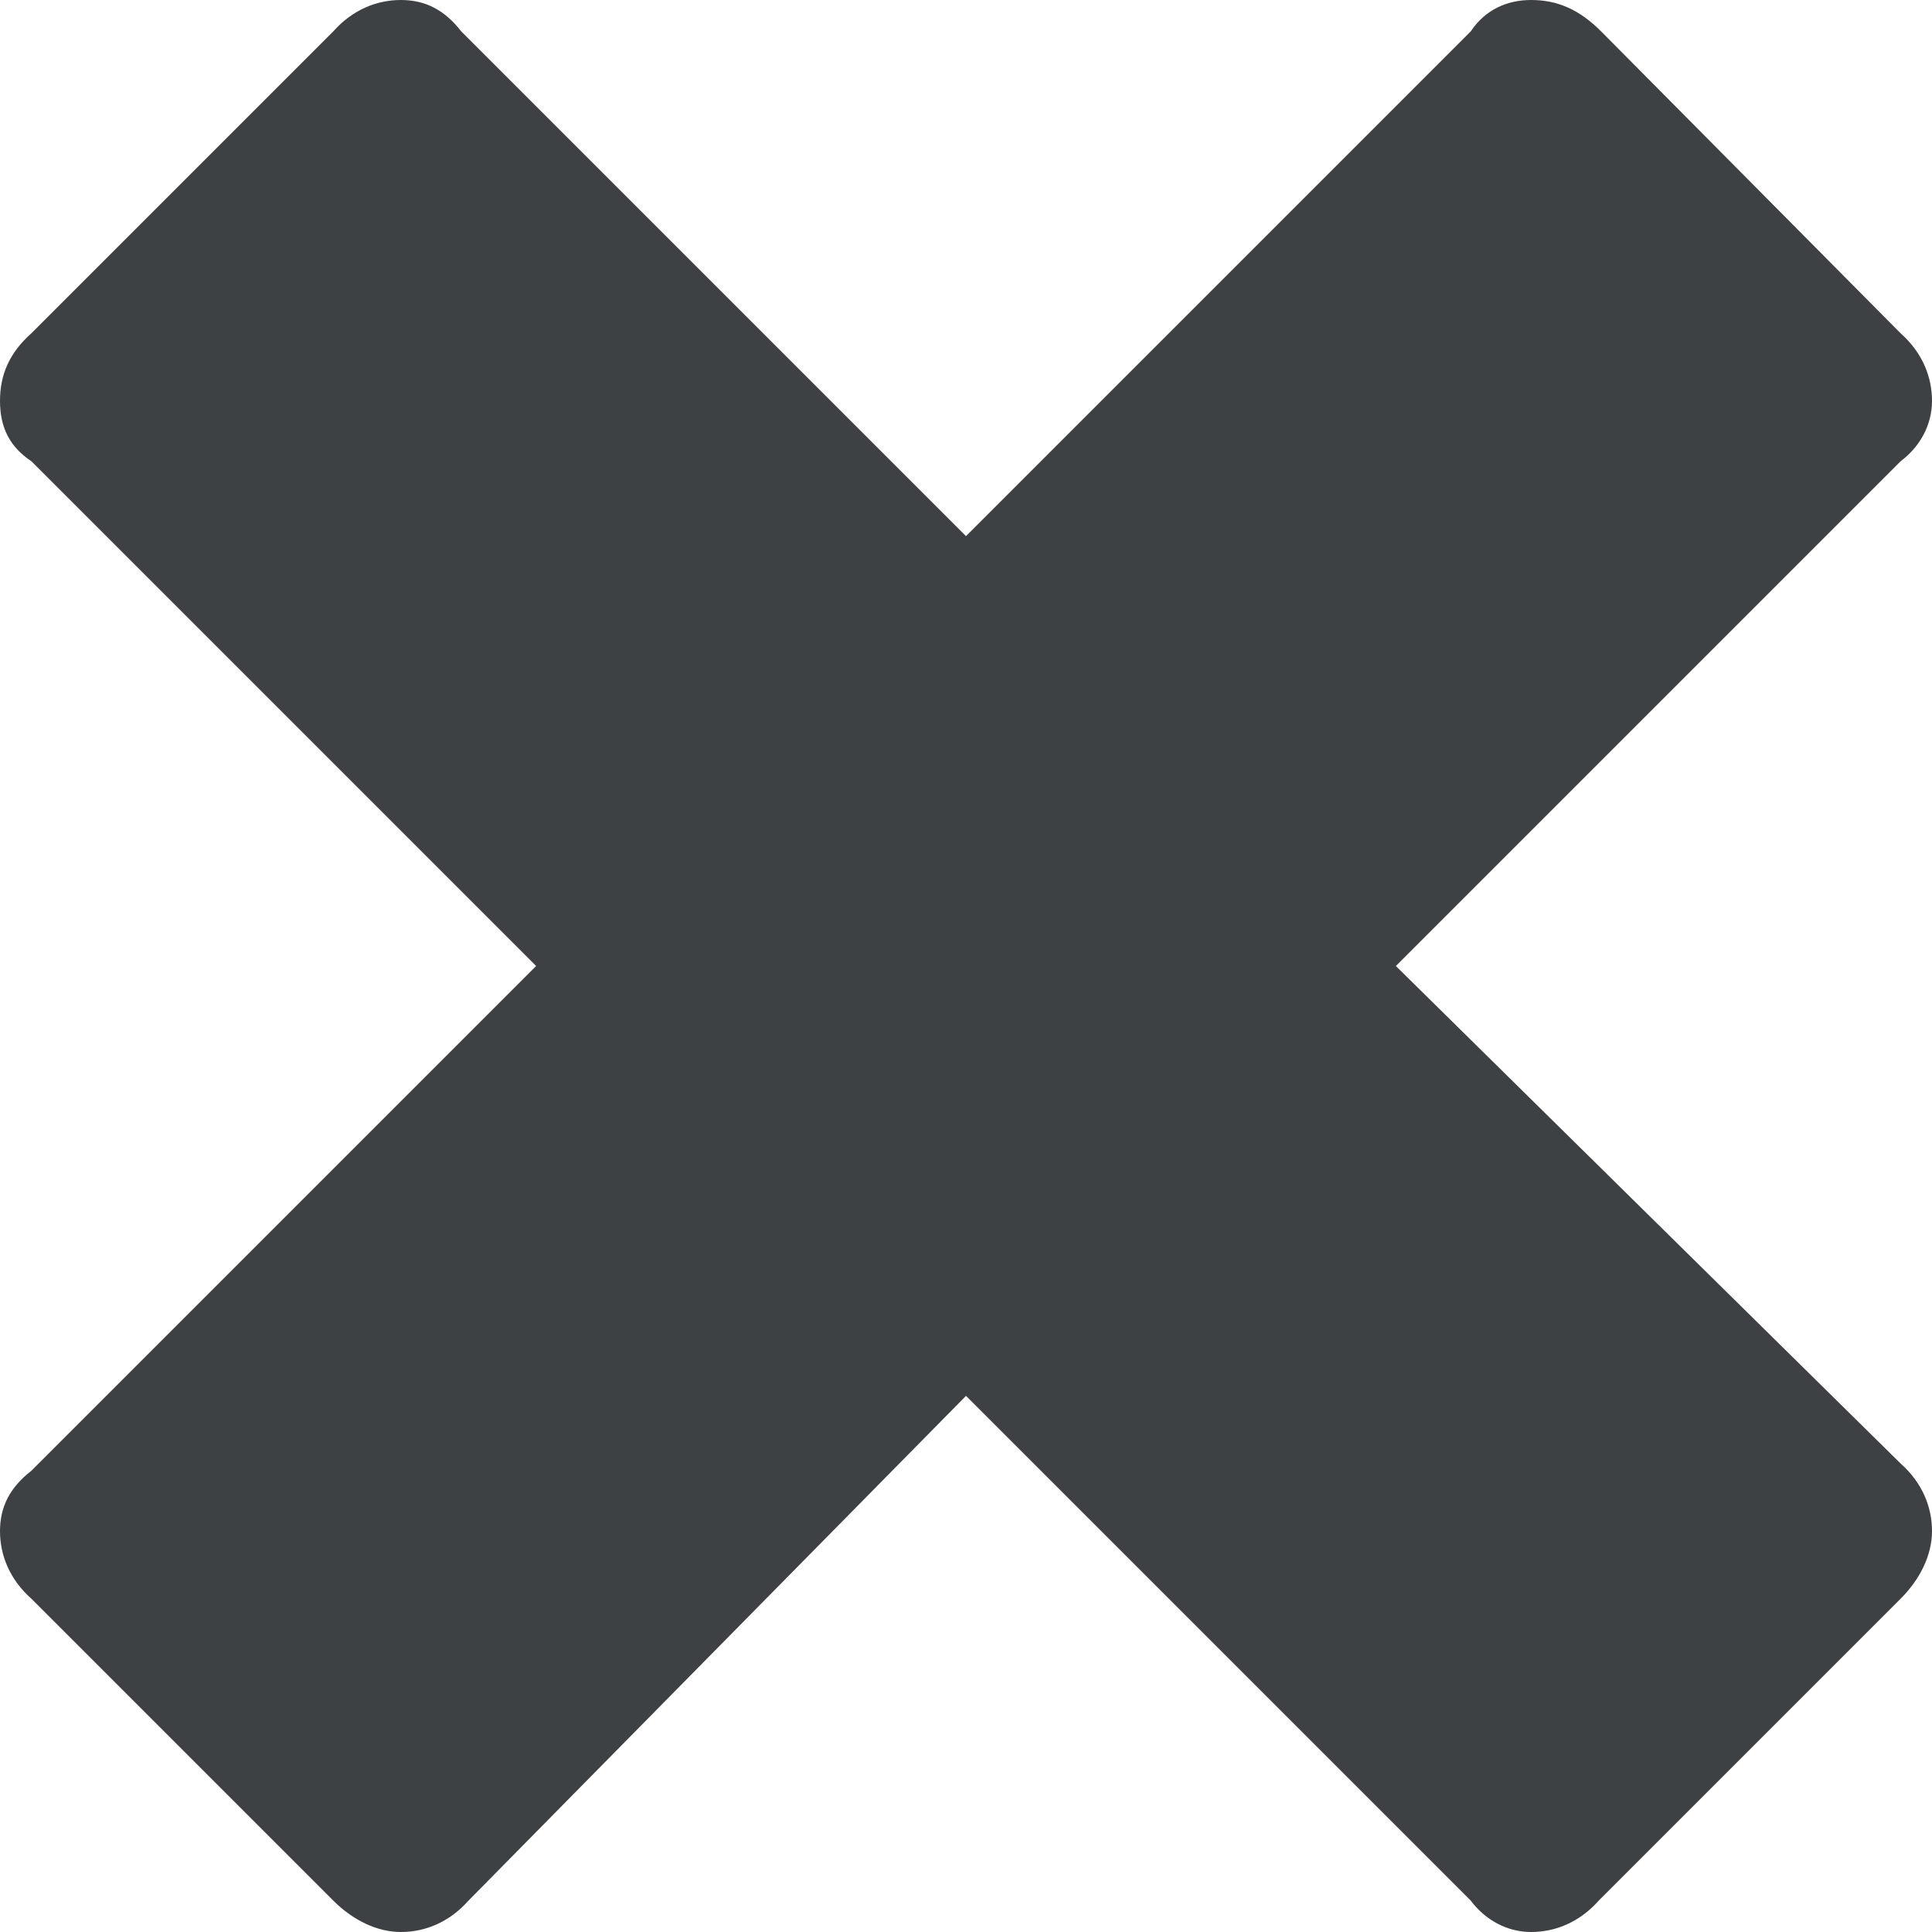<?xml version="1.0" encoding="utf-8"?>
<svg xmlns="http://www.w3.org/2000/svg" id="Ebene_1" style="enable-background:new 0 0 80 80;" version="1.1" viewBox="0 0 80 80" x="0px" y="0px">
<style type="text/css">
	.st0{fill:#3E4143;}
</style>
<path class="st0" d="M57.8,40l20.9-20.9c0.8-0.6,1.3-1.5,1.3-2.5s-0.4-2-1.3-2.8L66.3,1.3C65.4,0.4,64.5,0,63.4,0&#xA;	c-1,0-1.9,0.4-2.5,1.3L40,22.2L19.1,1.3C18.4,0.4,17.6,0,16.6,0s-2,0.4-2.8,1.3L1.3,13.8C0.4,14.6,0,15.5,0,16.6s0.4,1.9,1.3,2.5&#xA;	L22.2,40L1.3,60.9C0.4,61.6,0,62.4,0,63.4c0,1,0.4,2,1.3,2.8l12.5,12.5c0.8,0.8,1.8,1.3,2.8,1.3s2-0.4,2.8-1.3L40,57.8l20.9,20.9&#xA;	c0.6,0.8,1.5,1.3,2.5,1.3c1,0,2-0.4,2.8-1.3l12.5-12.5c0.8-0.8,1.3-1.8,1.3-2.8c0-1-0.4-2-1.3-2.8L57.8,40z"/>
</svg>